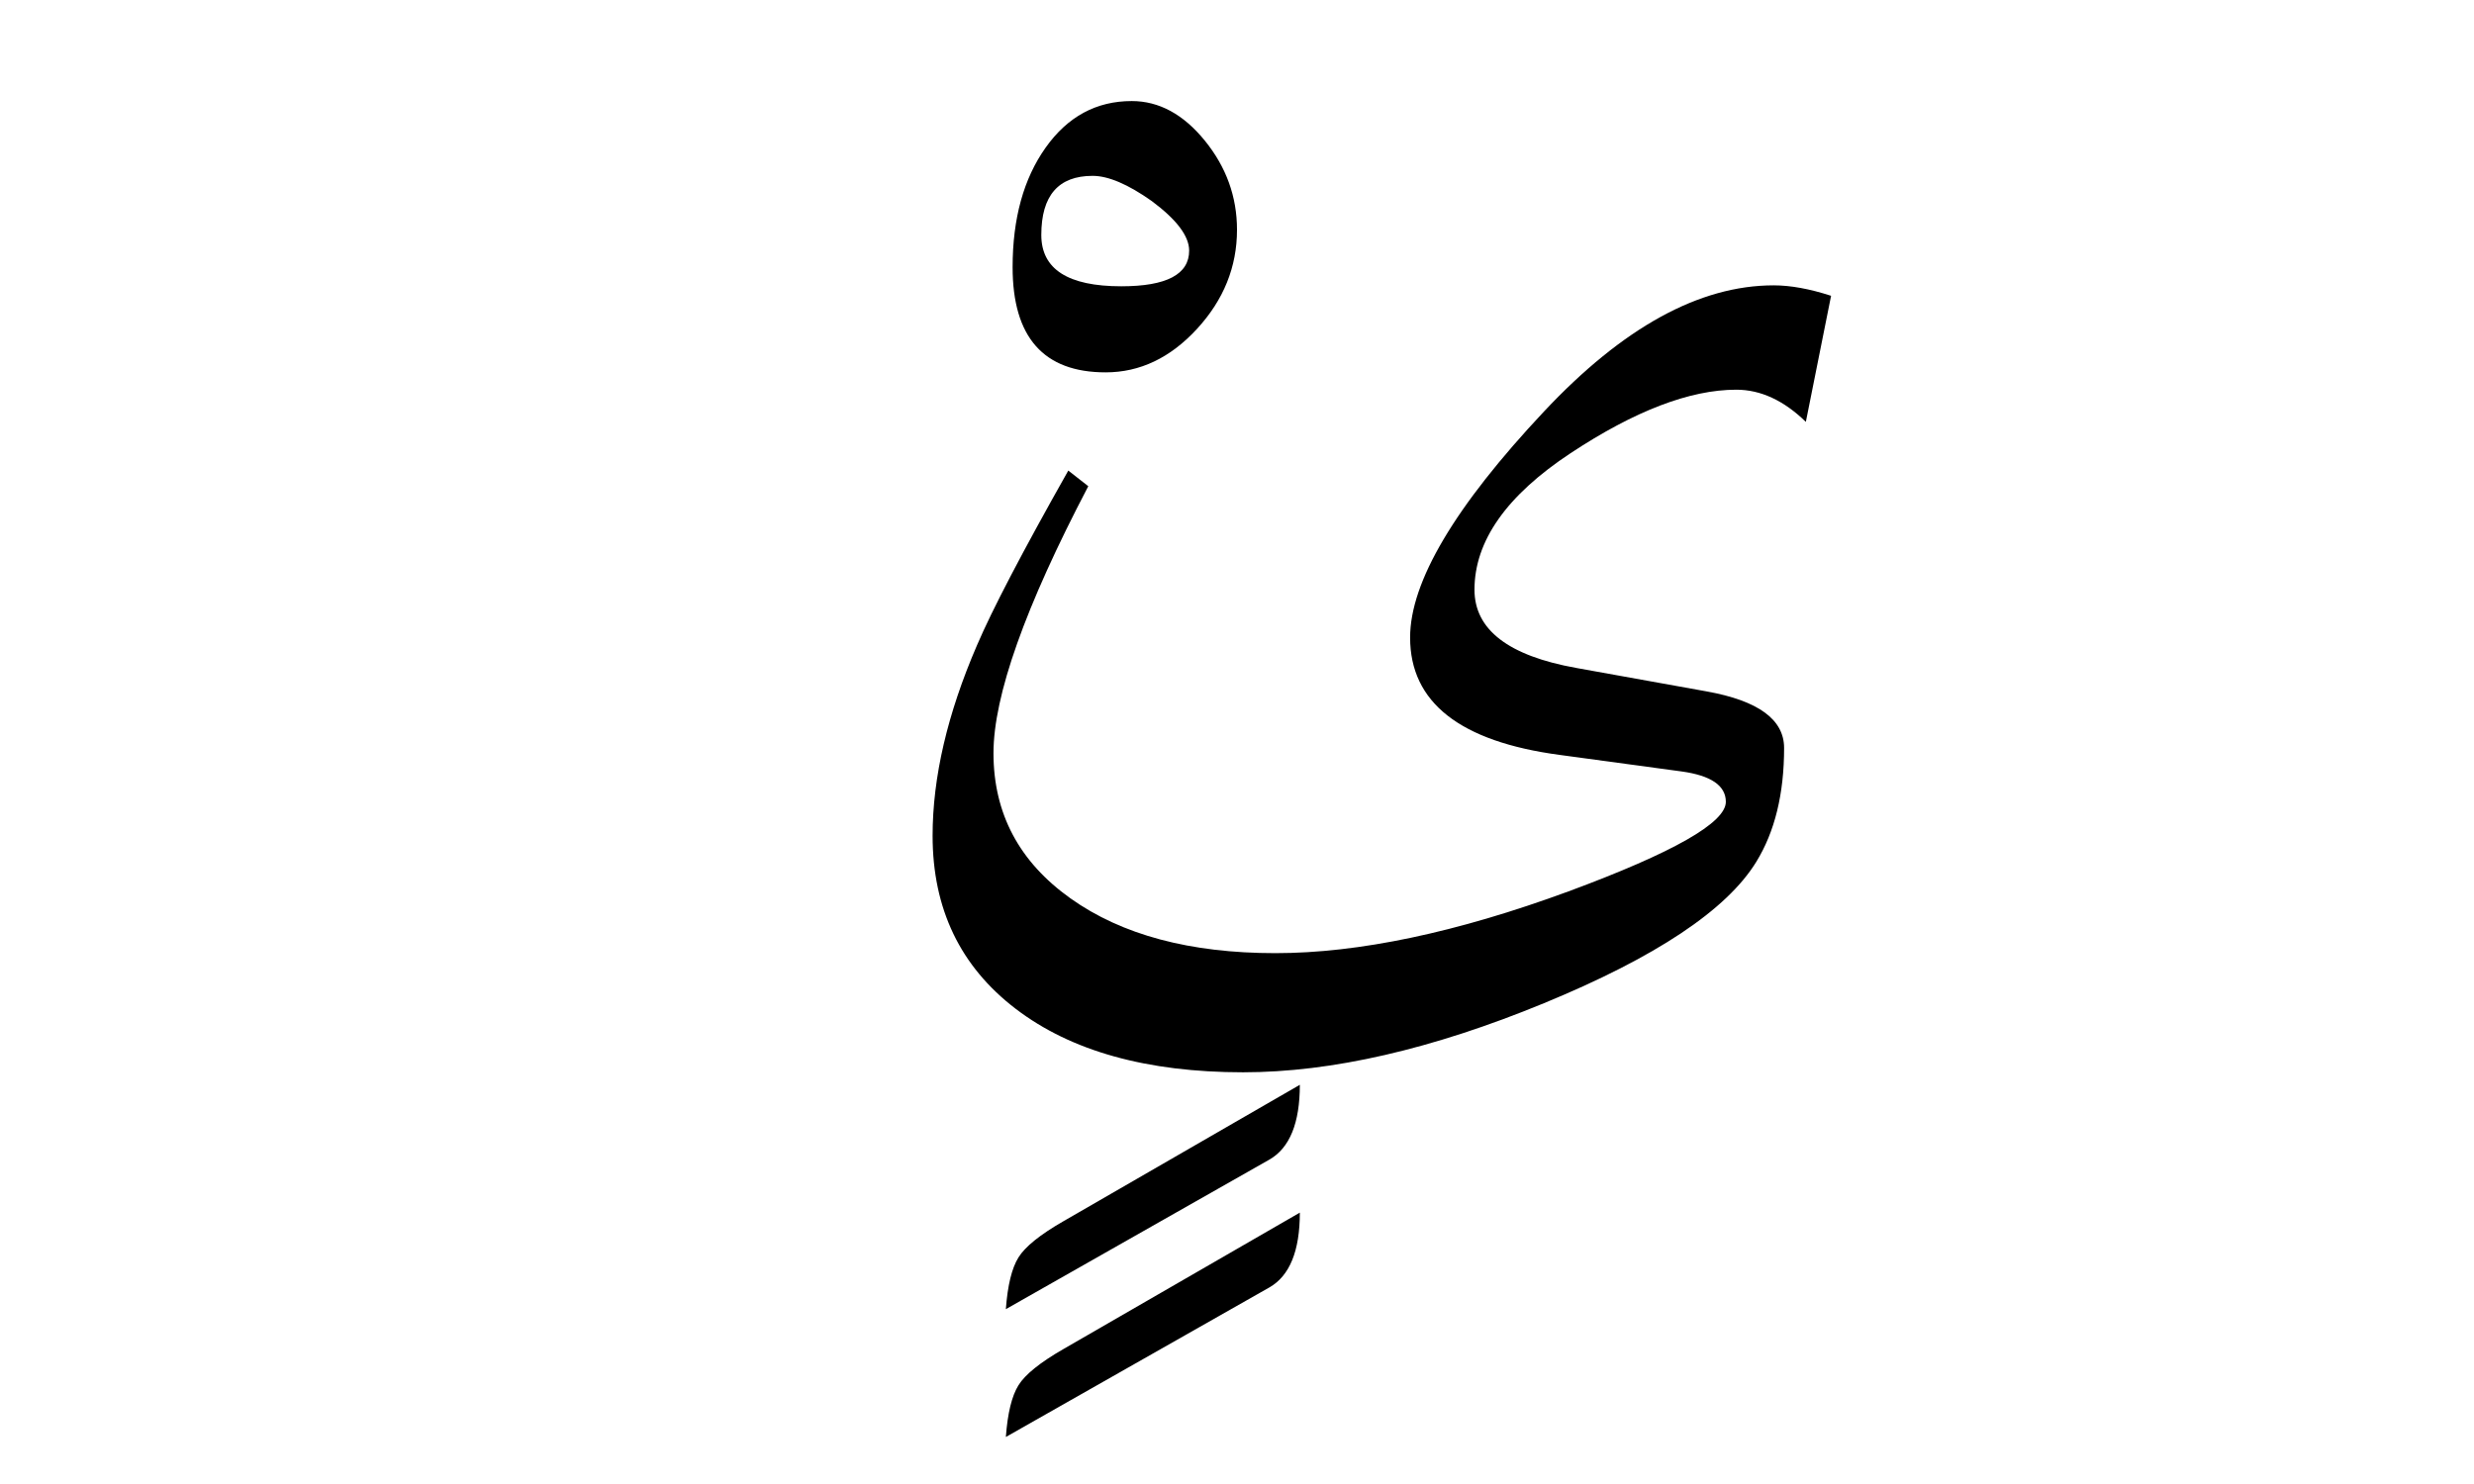<?xml version="1.0" encoding="UTF-8" standalone="no"?>
<!-- Created with Inkscape (http://www.inkscape.org/) -->
<svg
   xmlns:svg="http://www.w3.org/2000/svg"
   xmlns="http://www.w3.org/2000/svg"
   version="1.0"
   width="100"
   height="60"
   id="svg2">
  <defs
     id="defs4" />
  <g
     id="layer1">
    <path
       d="M 74.013,11.959 L 72.993,17.057 C 72.103,16.19 71.165,15.756 70.181,15.756 C 68.306,15.756 66.073,16.612 63.484,18.322 C 60.894,20.033 59.599,21.873 59.599,23.842 C 59.599,25.459 60.97,26.514 63.712,27.006 L 68.986,27.955 C 71.071,28.33 72.114,29.092 72.114,30.24 C 72.114,32.092 71.739,33.627 70.989,34.846 C 69.794,36.791 66.935,38.696 62.411,40.559 C 57.888,42.422 53.833,43.354 50.247,43.354 C 46.357,43.354 43.292,42.498 41.054,40.787 C 38.816,39.076 37.696,36.744 37.696,33.791 C 37.696,31.424 38.294,28.858 39.489,26.092 C 40.099,24.662 41.329,22.307 43.181,19.026 L 43.989,19.658 C 41.435,24.533 40.157,28.131 40.157,30.451 C 40.157,32.889 41.195,34.846 43.269,36.322 C 45.343,37.799 48.103,38.537 51.548,38.537 C 54.923,38.537 58.872,37.705 63.396,36.041 C 67.638,34.471 69.759,33.264 69.759,32.42 C 69.759,31.764 69.161,31.354 67.966,31.19 L 63.044,30.522 C 59.013,29.983 56.997,28.401 56.997,25.776 C 56.997,23.526 58.802,20.479 62.411,16.635 C 65.599,13.237 68.693,11.537 71.693,11.537 C 72.372,11.537 73.146,11.678 74.013,11.959 L 74.013,11.959 z "
       style="font-size:72px;font-style:normal;font-weight:normal;fill:black;fill-opacity:1;stroke:none;stroke-width:1px;stroke-linecap:butt;stroke-linejoin:miter;stroke-opacity:1;font-family:Traditional Arabic"
       id="text1872" />
    <path
       d="M 50,9.29 C 50,10.79 49.461,12.126 48.383,13.297 C 47.305,14.469 46.074,15.055 44.691,15.055 C 42.184,15.055 40.93,13.637 40.93,10.801 C 40.93,8.833 41.375,7.221 42.266,5.967 C 43.156,4.713 44.316,4.086 45.746,4.086 C 46.848,4.086 47.832,4.62 48.699,5.686 C 49.566,6.753 50,7.954 50,9.29 L 50,9.29 z M 48.066,10.133 C 48.066,9.547 47.562,8.879 46.555,8.129 C 45.594,7.45 44.797,7.11 44.164,7.11 C 42.781,7.11 42.09,7.907 42.09,9.5 C 42.09,10.883 43.168,11.575 45.324,11.575 C 47.152,11.575 48.066,11.094 48.066,10.133 L 48.066,10.133 z "
       style="font-size:72px;font-style:normal;font-weight:normal;fill:black;fill-opacity:1;stroke:none;stroke-width:1px;stroke-linecap:butt;stroke-linejoin:miter;stroke-opacity:1;font-family:Traditional Arabic"
       id="text1876" />
    <path
       d="M 52.54,43.86 C 52.54,45.407 52.13,46.415 51.309,46.884 L 40.657,52.931 C 40.727,51.97 40.897,51.272 41.167,50.839 C 41.436,50.405 42.04,49.919 42.977,49.38 L 52.54,43.86 z M 52.54,49.028 C 52.54,50.575 52.13,51.583 51.309,52.052 L 40.657,58.099 C 40.727,57.138 40.897,56.44 41.167,56.007 C 41.436,55.573 42.04,55.087 42.977,54.548 L 52.54,49.028 z "
       style="font-size:72px;font-style:normal;font-weight:normal;fill:black;fill-opacity:1;stroke:none;stroke-width:1px;stroke-linecap:butt;stroke-linejoin:miter;stroke-opacity:1;font-family:Traditional Arabic"
       id="text1880" />
  </g>
</svg>
